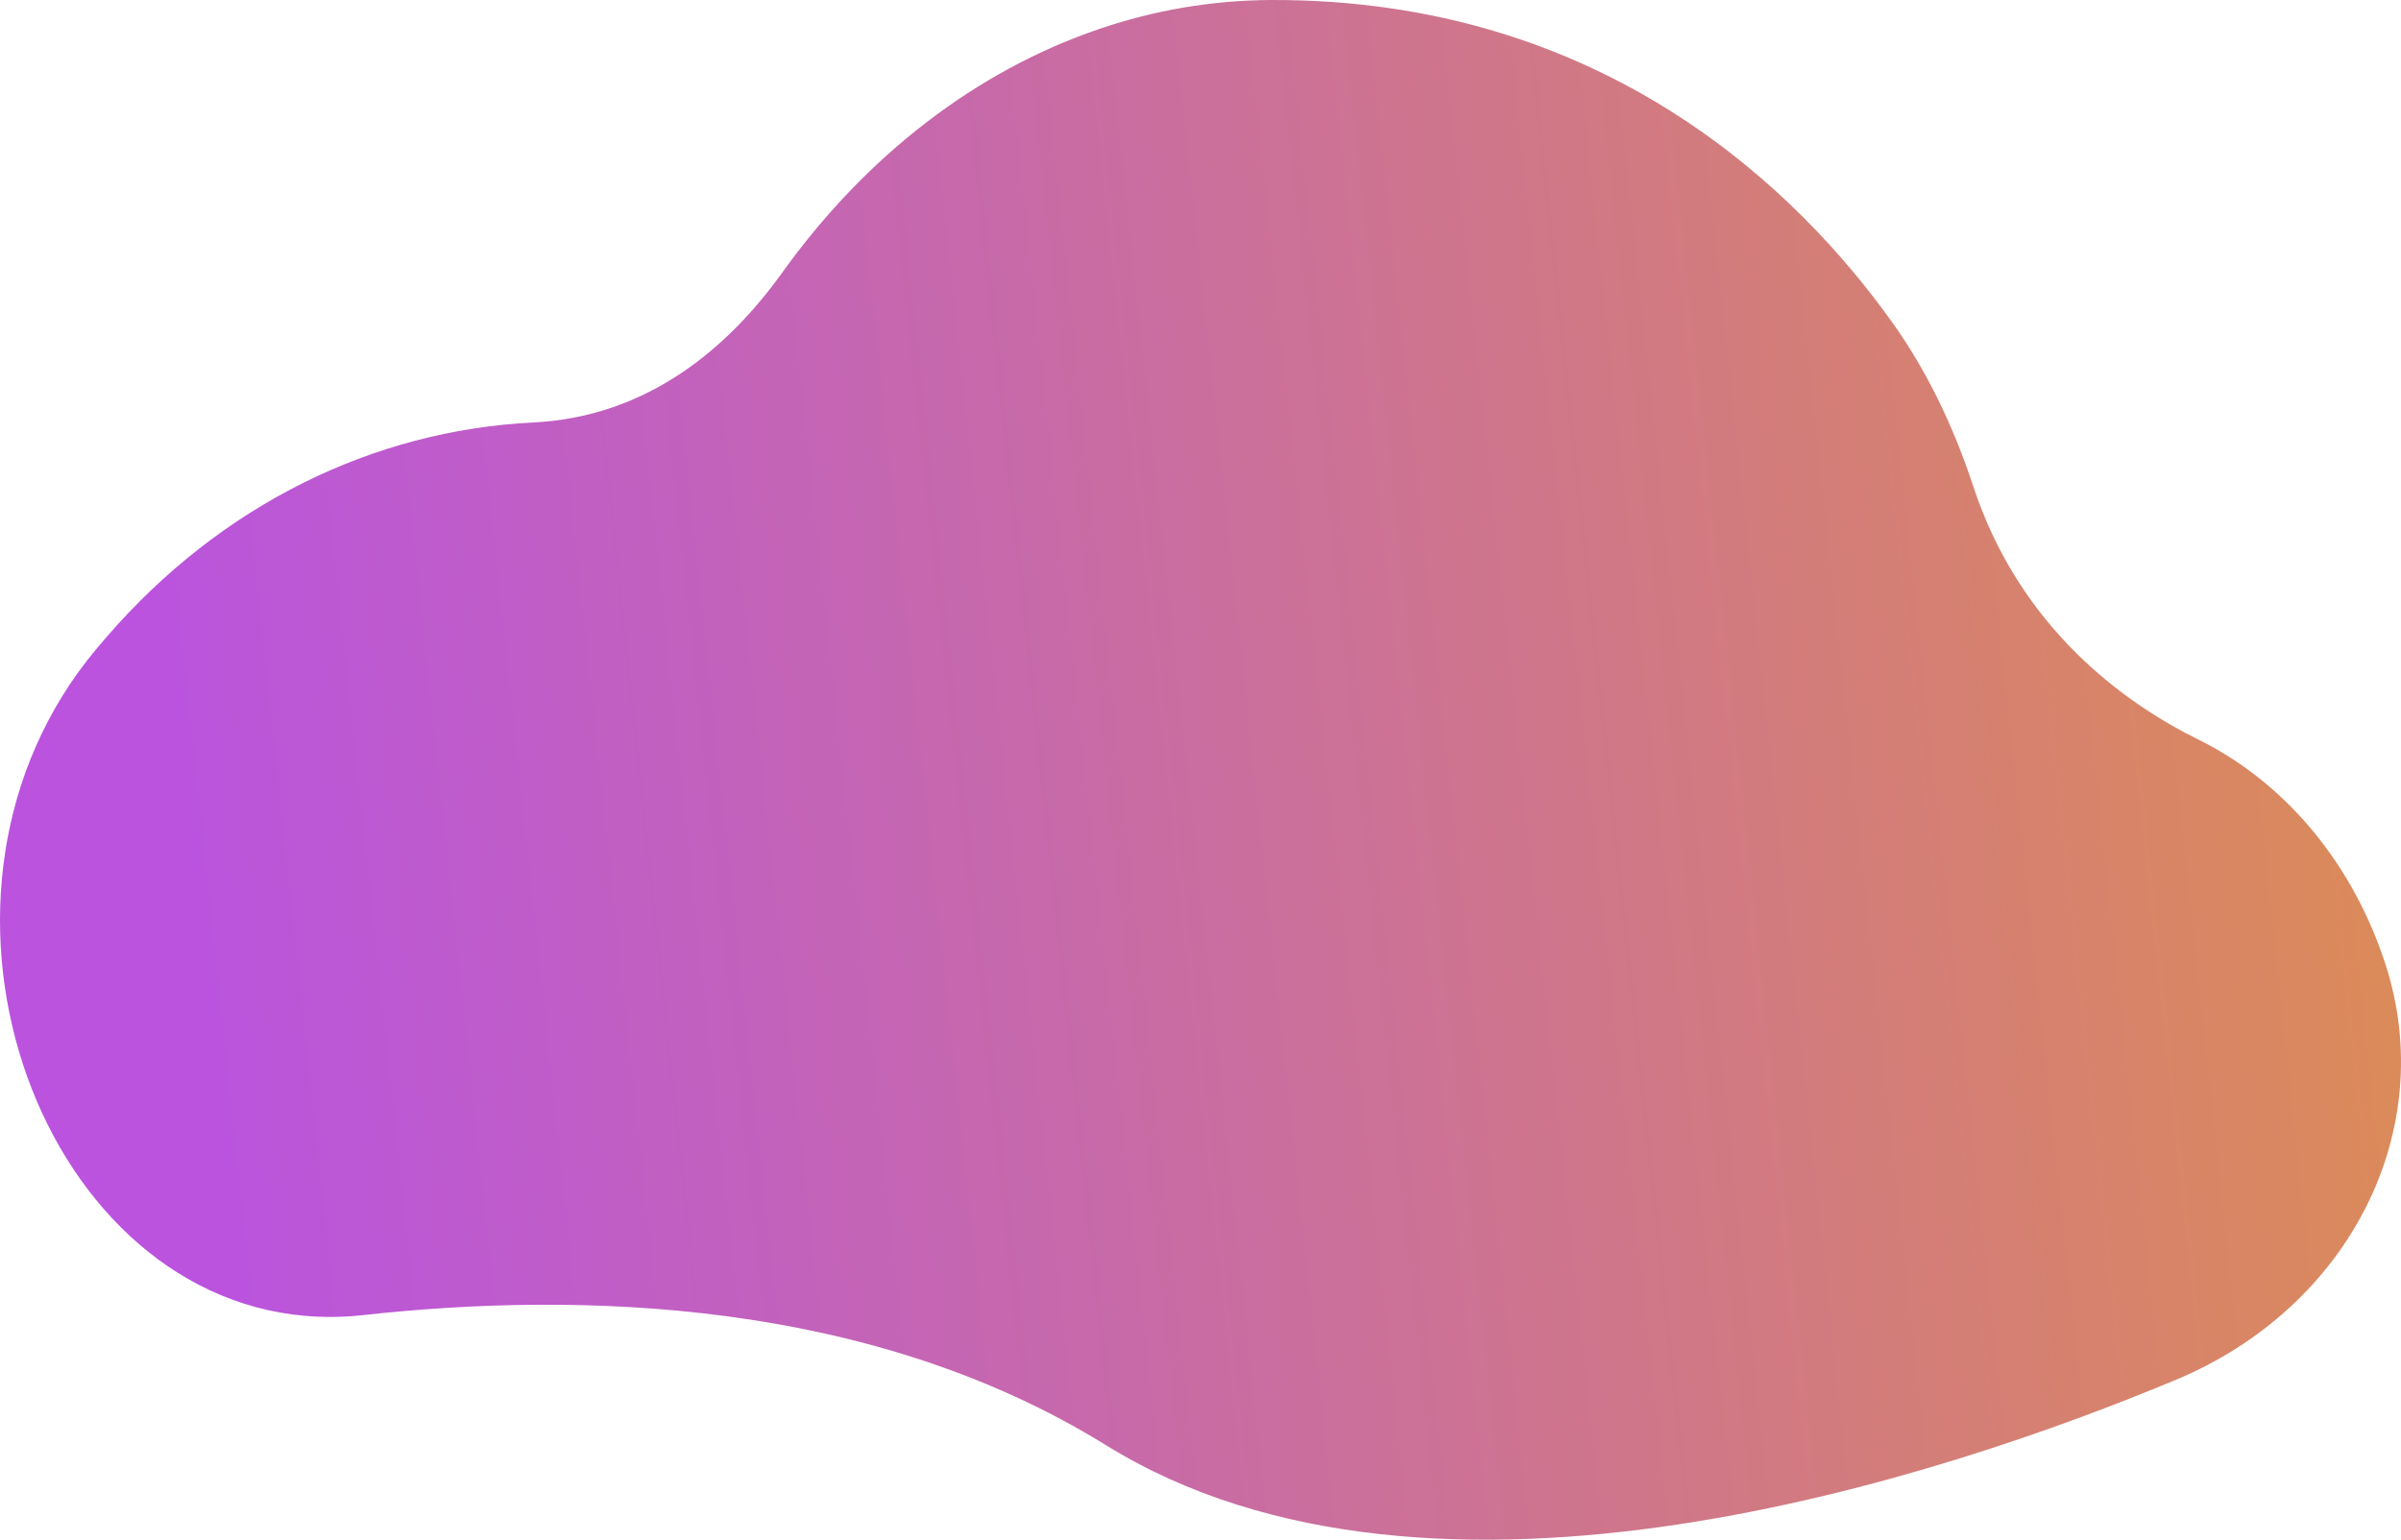 <svg width="910" height="584" viewBox="0 0 910 584" fill="none" xmlns="http://www.w3.org/2000/svg">
<path opacity="0.7" d="M115.579 498.876C122.972 499.512 130.41 499.413 137.783 498.58C218.843 489.616 329.227 492.166 419.209 547.926C543.652 625.028 738.679 559.022 824.709 523.112C890.442 495.685 924.567 428.509 904.069 365.453C903.781 364.563 903.484 363.673 903.172 362.783C890.273 325.311 864.814 295.983 833.286 280.438C805.807 266.889 765.685 238.596 747.833 184.231C740.458 161.782 730.342 140.665 717.203 122.257C682.02 72.959 608.367 -0.455 481.695 0.002C459.486 0.11 437.443 3.841 416.435 11.05C370.157 26.82 328.361 58.881 296.488 103.329C276.151 131.678 245.674 158.03 202.041 160.179C141.487 163.177 83.698 191.374 40.346 241.554C39.096 242.997 37.861 244.448 36.627 245.916C-40.561 337.882 13.051 489.913 115.579 498.876Z" fill="url(#paint0_linear)"/>
<defs>
<linearGradient id="paint0_linear" x1="910" y1="0" x2="51.369" y2="91.589" gradientUnits="userSpaceOnUse">
<stop stop-color="#CF5D0A"/>
<stop offset="1" stop-color="#9E0CCE"/>
<stop offset="1" stop-color="#9E0AD1"/>
</linearGradient>
</defs>
</svg>
